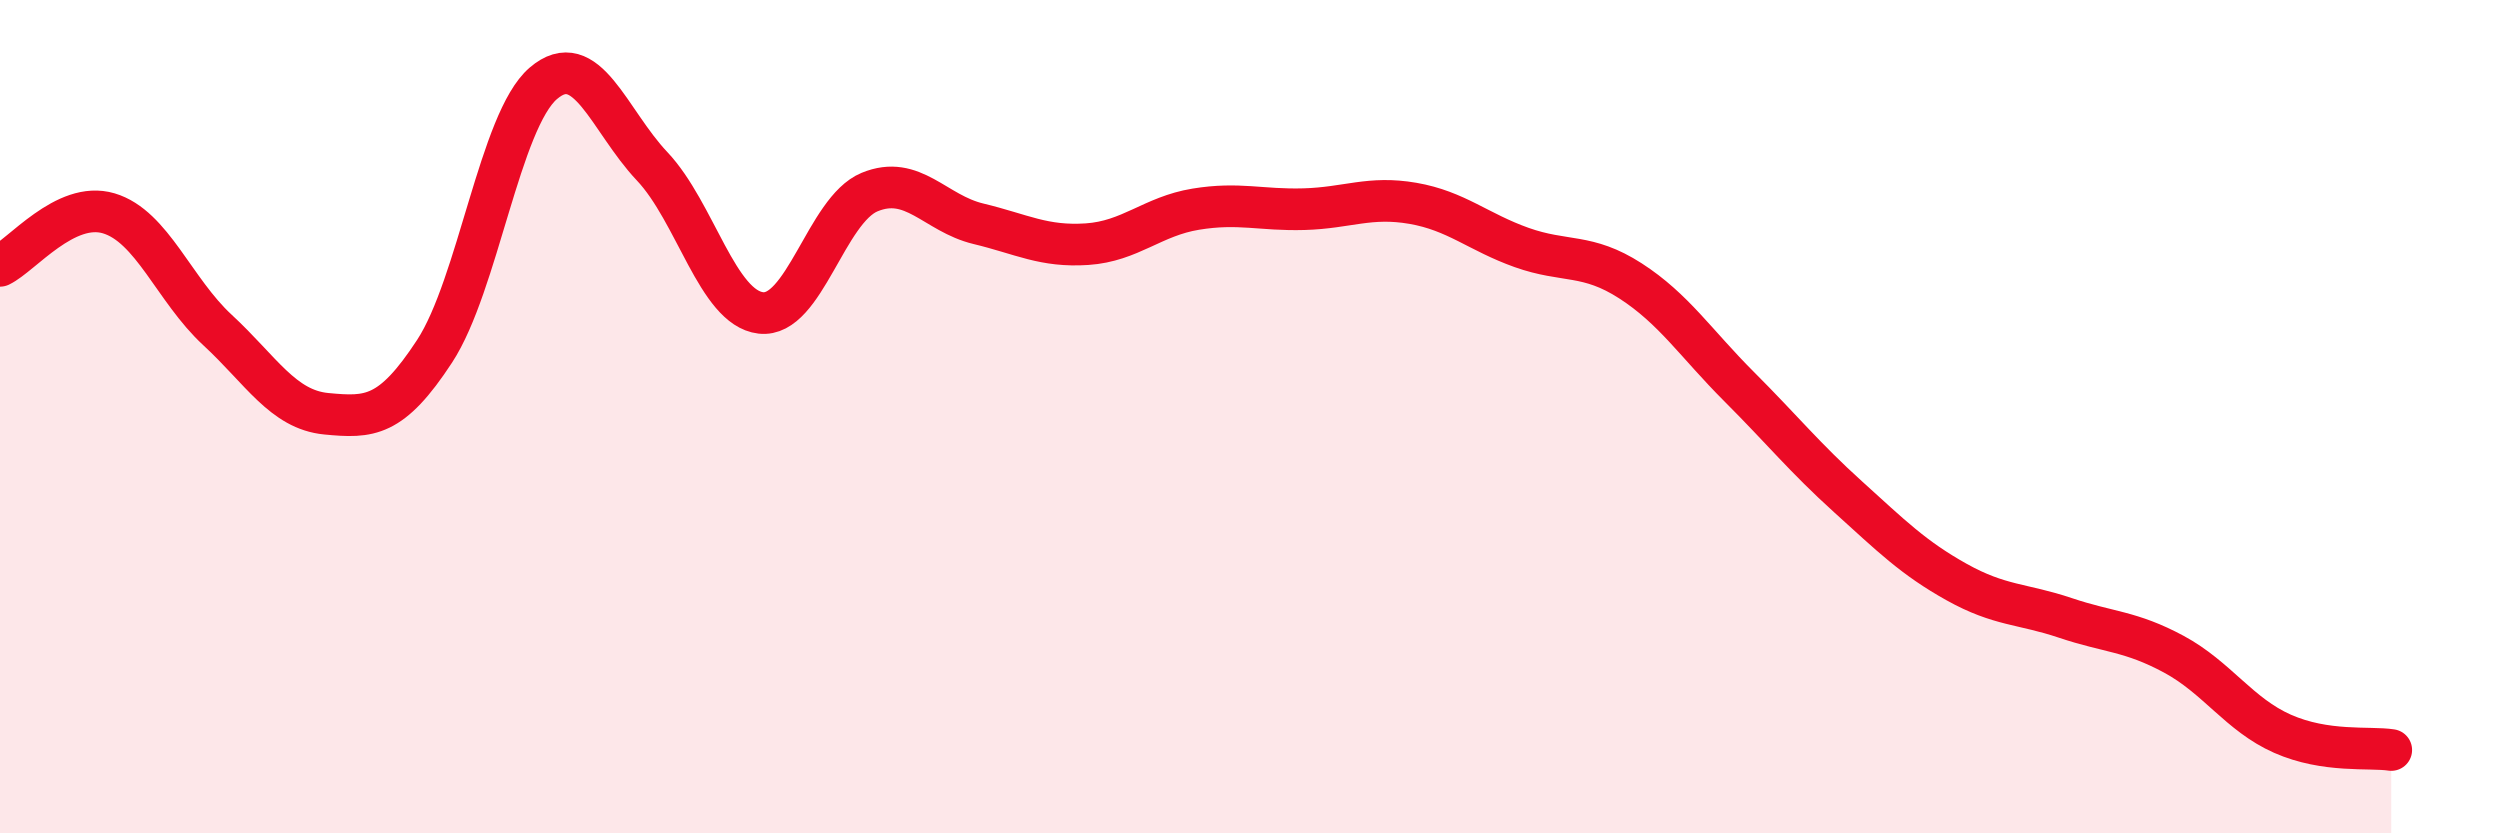 
    <svg width="60" height="20" viewBox="0 0 60 20" xmlns="http://www.w3.org/2000/svg">
      <path
        d="M 0,6.38 C 0.52,6.13 1.57,4.81 2.61,5.12 C 3.65,5.43 4.18,6.96 5.22,7.92 C 6.26,8.88 6.79,9.83 7.83,9.93 C 8.87,10.03 9.39,10.02 10.43,8.43 C 11.47,6.84 12,2.89 13.04,2 C 14.08,1.11 14.61,2.89 15.65,3.99 C 16.69,5.09 17.22,7.39 18.26,7.51 C 19.3,7.63 19.83,5.04 20.87,4.61 C 21.91,4.18 22.44,5.12 23.48,5.37 C 24.52,5.62 25.05,5.93 26.09,5.86 C 27.13,5.79 27.66,5.19 28.7,5.02 C 29.74,4.85 30.26,5.05 31.3,5.02 C 32.34,4.99 32.87,4.7 33.91,4.88 C 34.95,5.06 35.48,5.57 36.52,5.94 C 37.56,6.31 38.09,6.07 39.13,6.74 C 40.17,7.41 40.7,8.24 41.74,9.28 C 42.78,10.32 43.31,10.98 44.35,11.92 C 45.39,12.86 45.92,13.39 46.96,13.97 C 48,14.55 48.53,14.48 49.57,14.83 C 50.61,15.18 51.13,15.14 52.17,15.7 C 53.21,16.26 53.74,17.15 54.78,17.61 C 55.82,18.07 56.87,17.92 57.39,18L57.39 20L0 20Z"
        fill="#EB0A25"
        opacity="0.1"
        stroke-linecap="round"
        stroke-linejoin="round"
      />
      <path
        d="M 0,6.38 C 0.52,6.13 1.57,4.81 2.61,5.12 C 3.65,5.43 4.18,6.96 5.22,7.92 C 6.26,8.88 6.79,9.83 7.83,9.93 C 8.87,10.03 9.39,10.02 10.43,8.43 C 11.47,6.84 12,2.89 13.04,2 C 14.08,1.11 14.61,2.89 15.65,3.99 C 16.69,5.09 17.22,7.39 18.26,7.51 C 19.3,7.63 19.83,5.04 20.87,4.61 C 21.91,4.18 22.44,5.12 23.48,5.37 C 24.52,5.62 25.05,5.93 26.09,5.86 C 27.13,5.79 27.66,5.19 28.7,5.02 C 29.74,4.85 30.26,5.05 31.3,5.02 C 32.34,4.99 32.87,4.7 33.91,4.88 C 34.95,5.06 35.48,5.57 36.52,5.94 C 37.56,6.31 38.09,6.07 39.13,6.74 C 40.17,7.41 40.7,8.24 41.74,9.28 C 42.78,10.32 43.31,10.98 44.35,11.92 C 45.39,12.86 45.92,13.39 46.96,13.97 C 48,14.55 48.53,14.48 49.57,14.83 C 50.61,15.18 51.13,15.14 52.17,15.7 C 53.21,16.26 53.74,17.15 54.78,17.61 C 55.82,18.07 56.87,17.92 57.39,18"
        stroke="#EB0A25"
        stroke-width="1"
        fill="none"
        stroke-linecap="round"
        stroke-linejoin="round"
      />
    </svg>
  
